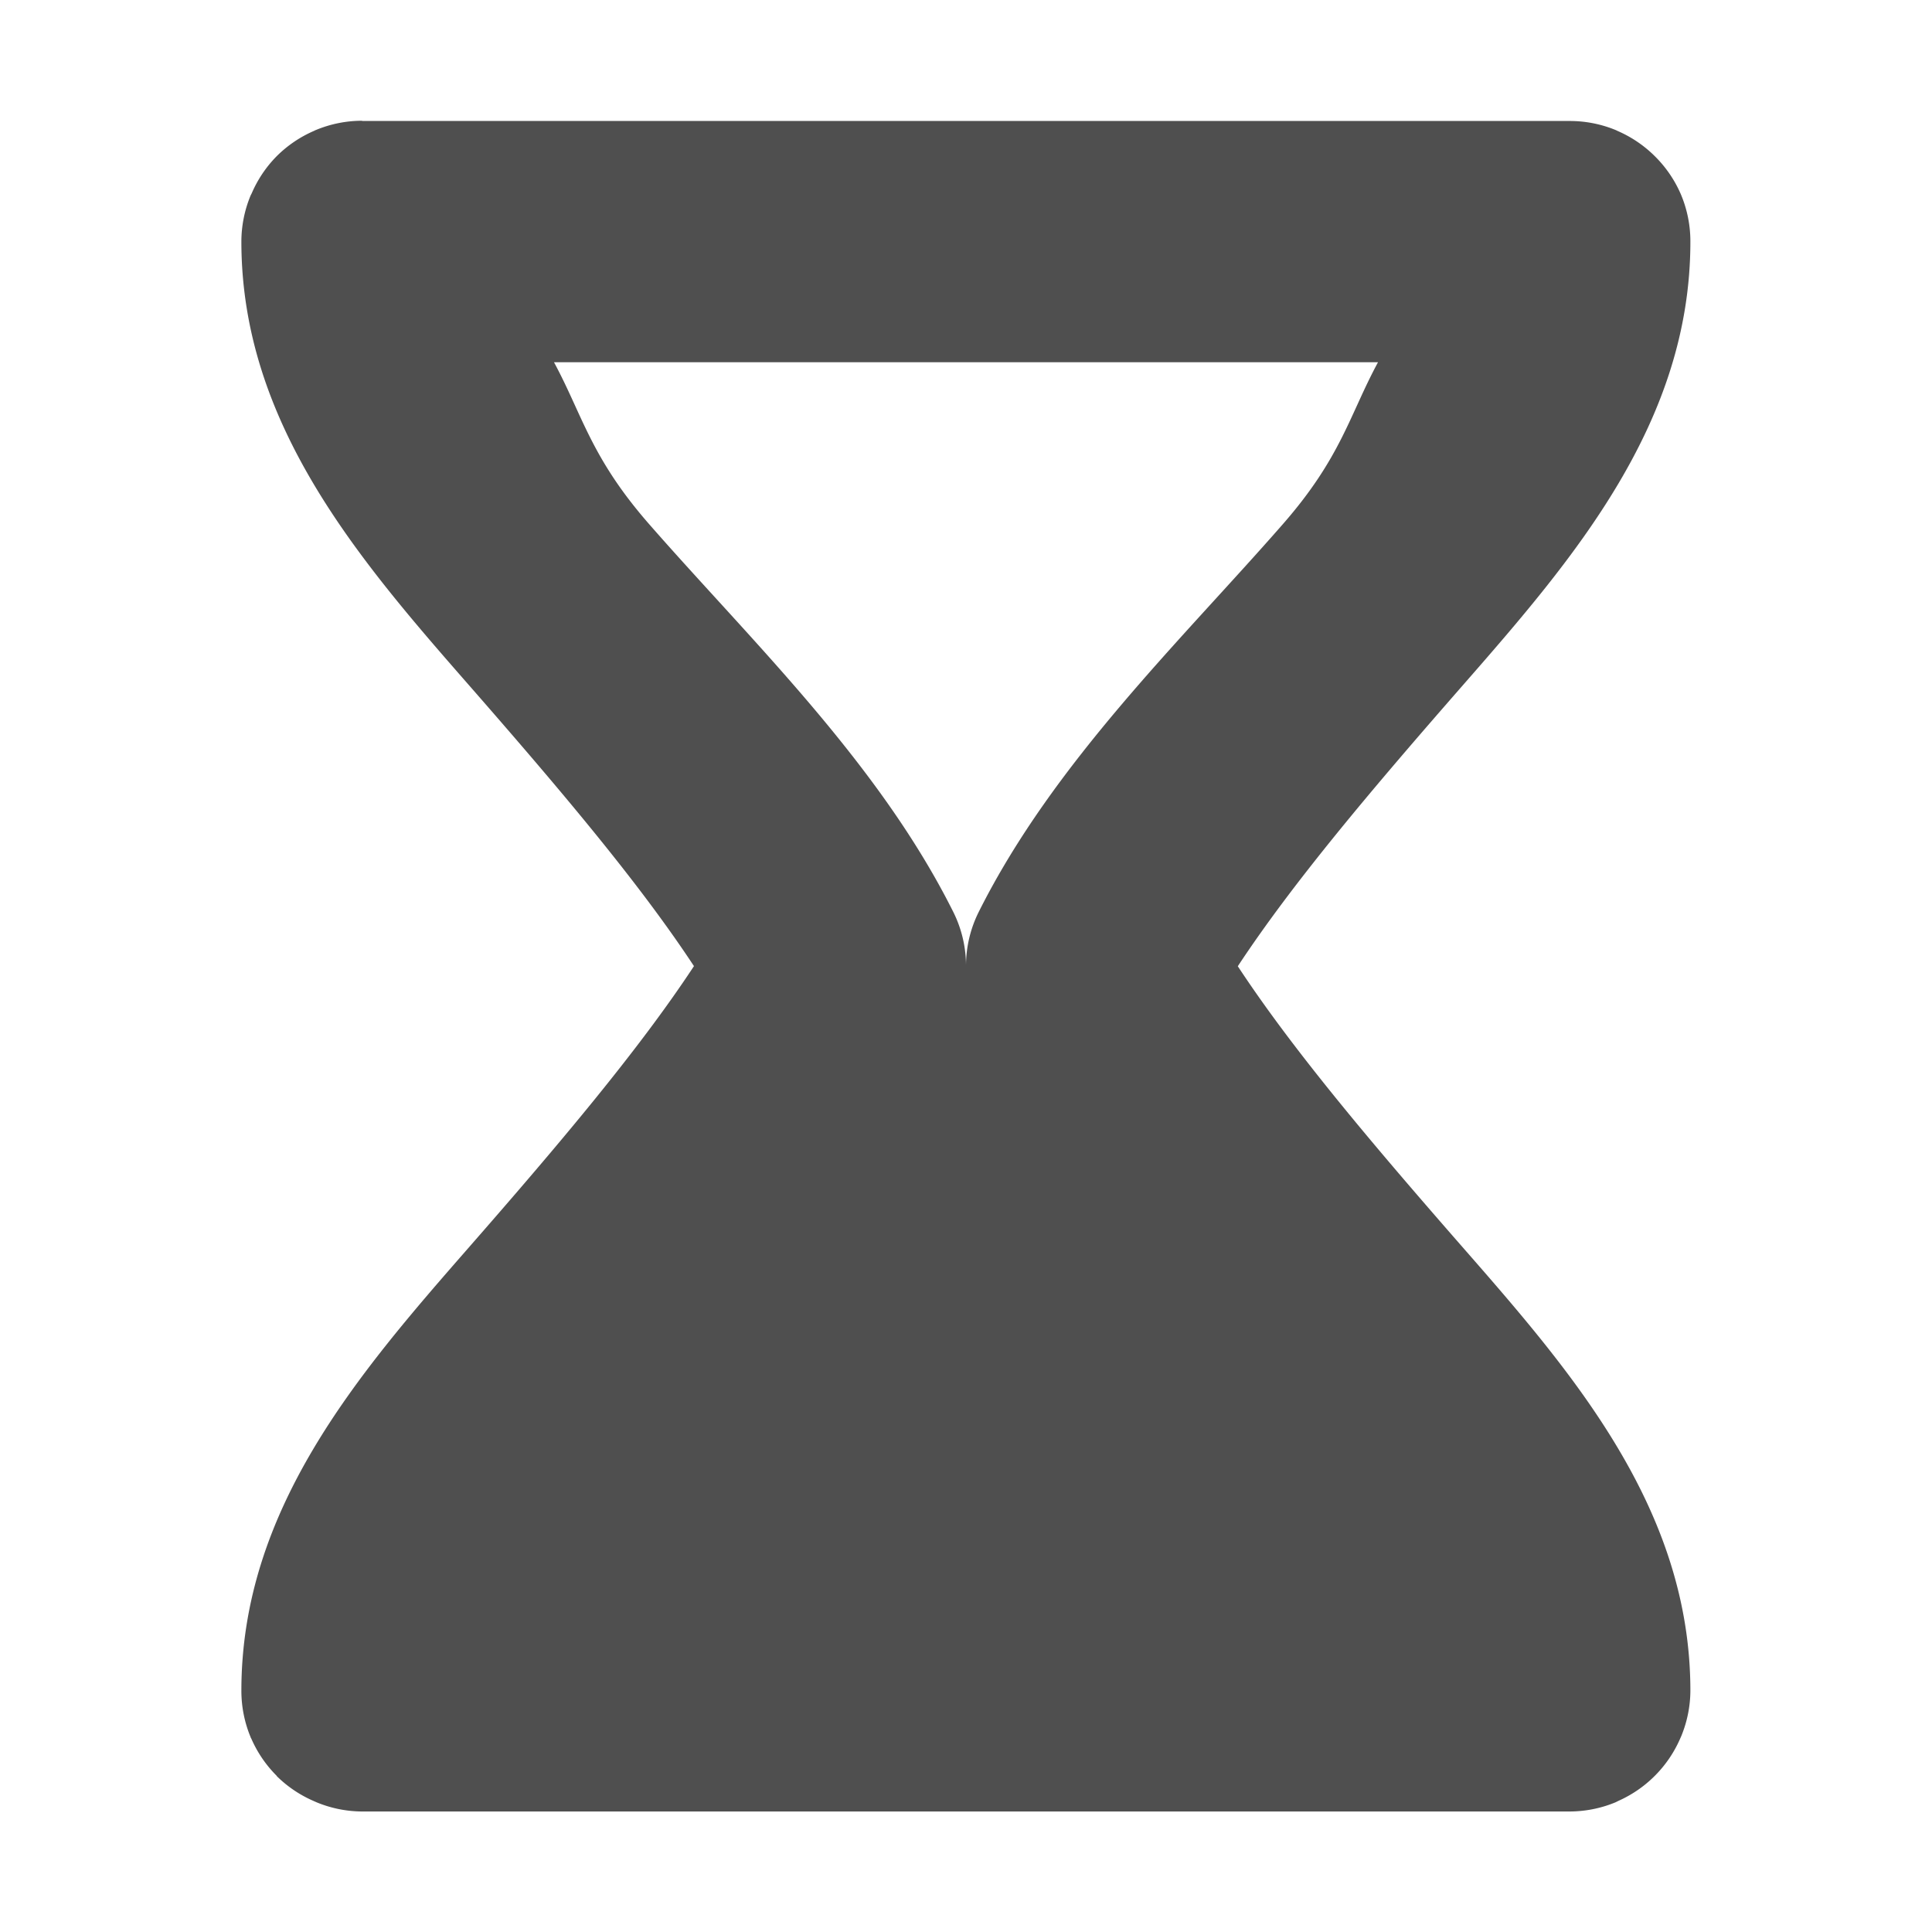 <svg width="16" height="16" viewBox="0 0 16 16" xmlns="http://www.w3.org/2000/svg">
<path d="m3 1a1 1 0 0 0 -.387.078 1 1 0 0 0 -.002 0c-.002.001-.004.003-.006.004a1 1 0 0 0 -.311.209c-.001.001-.003.003-.004.004a1 1 0 0 0 -.205.305c-.003.007-.007.013-.01.02a1 1 0 0 0 -.076.381c0 1.5.967 2.625 1.873 3.66.761.87 1.416 1.643 1.875 2.34-.459.697-1.114 1.472-1.875 2.342-.906 1.036-1.873 2.158-1.873 3.658a1 1 0 0 0 .078.389v.002c.001.002.003.004.004.006a1 1 0 0 0 .209.307c.001.001.003.005.004.006a1 1 0 0 0 .301.203c.009.004.018.008.027.012a1 1 0 0 0 .377.076h10a1 1 0 0 0 .375-.074c.01-.004.019-.009.029-.014a1 1 0 0 0 .293-.199c.005-.005.009-.009.014-.014a1 1 0 0 0 .201-.295c.004-.009.008-.018.012-.027a1 1 0 0 0 .076-.377c0-1.5-.967-2.623-1.873-3.658-.761-.87-1.416-1.644-1.875-2.342.459-.697 1.114-1.47 1.875-2.34.906-1.036 1.873-2.16 1.873-3.66a1 1 0 0 0 -.078-.391 1 1 0 0 0 -.215-.316 1 1 0 0 0 -.311-.211 1 1 0 0 0 -.012-.006 1 1 0 0 0 -.385-.076h-10zm1.588 2h6.824c-.238.441-.305.789-.789 1.342-.844.965-1.898 1.972-2.518 3.211a1 1 0 0 0 -.105.447 1 1 0 0 0 -.105-.447c-.619-1.239-1.674-2.246-2.518-3.211-.484-.553-.551-.901-.789-1.342z" fill="#4f4f4f"/>
</svg>
